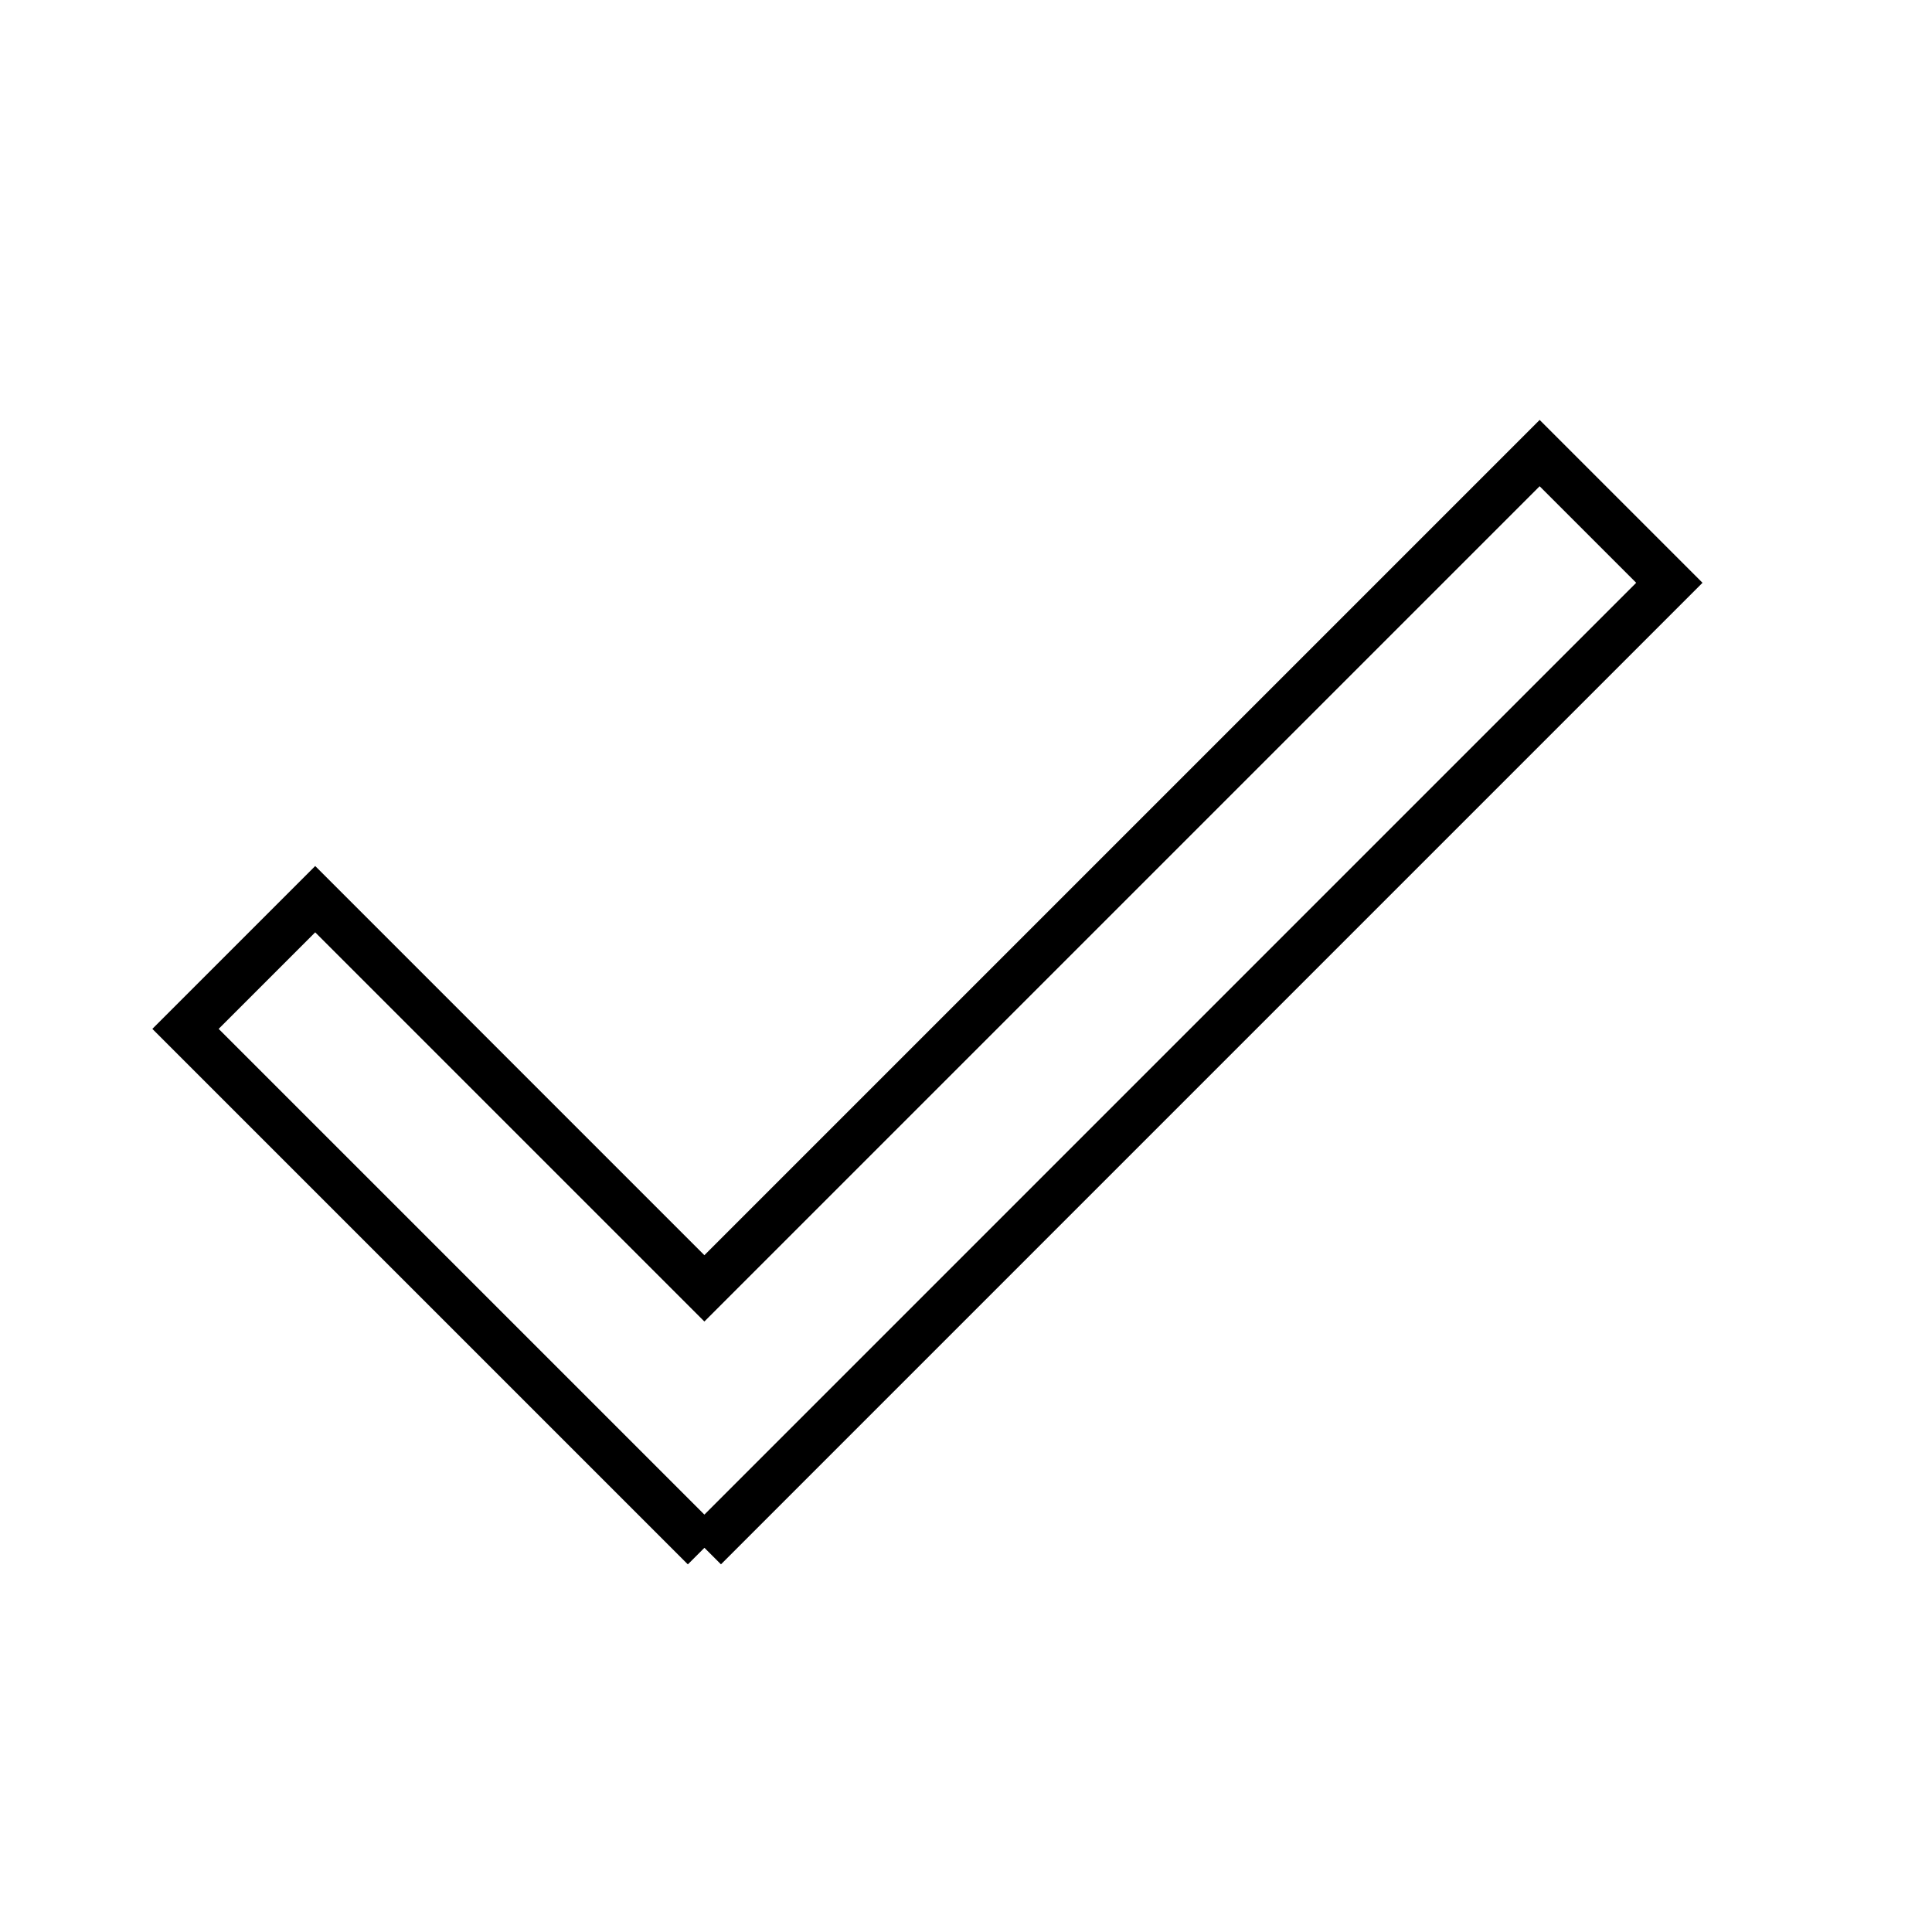 <svg xmlns="http://www.w3.org/2000/svg" id="Layer_1" width="412" height="412" viewBox="0 0 412 412">
  <path d="m150.22,330.07l-110.66-110.66,27.66-27.66,82.99,82.99,178.12-178.12,27.66,27.66-205.78,205.78Z" style="fill:none;stroke:#000;stroke-miterlimit:10;stroke-width:10px"/>
</svg>
